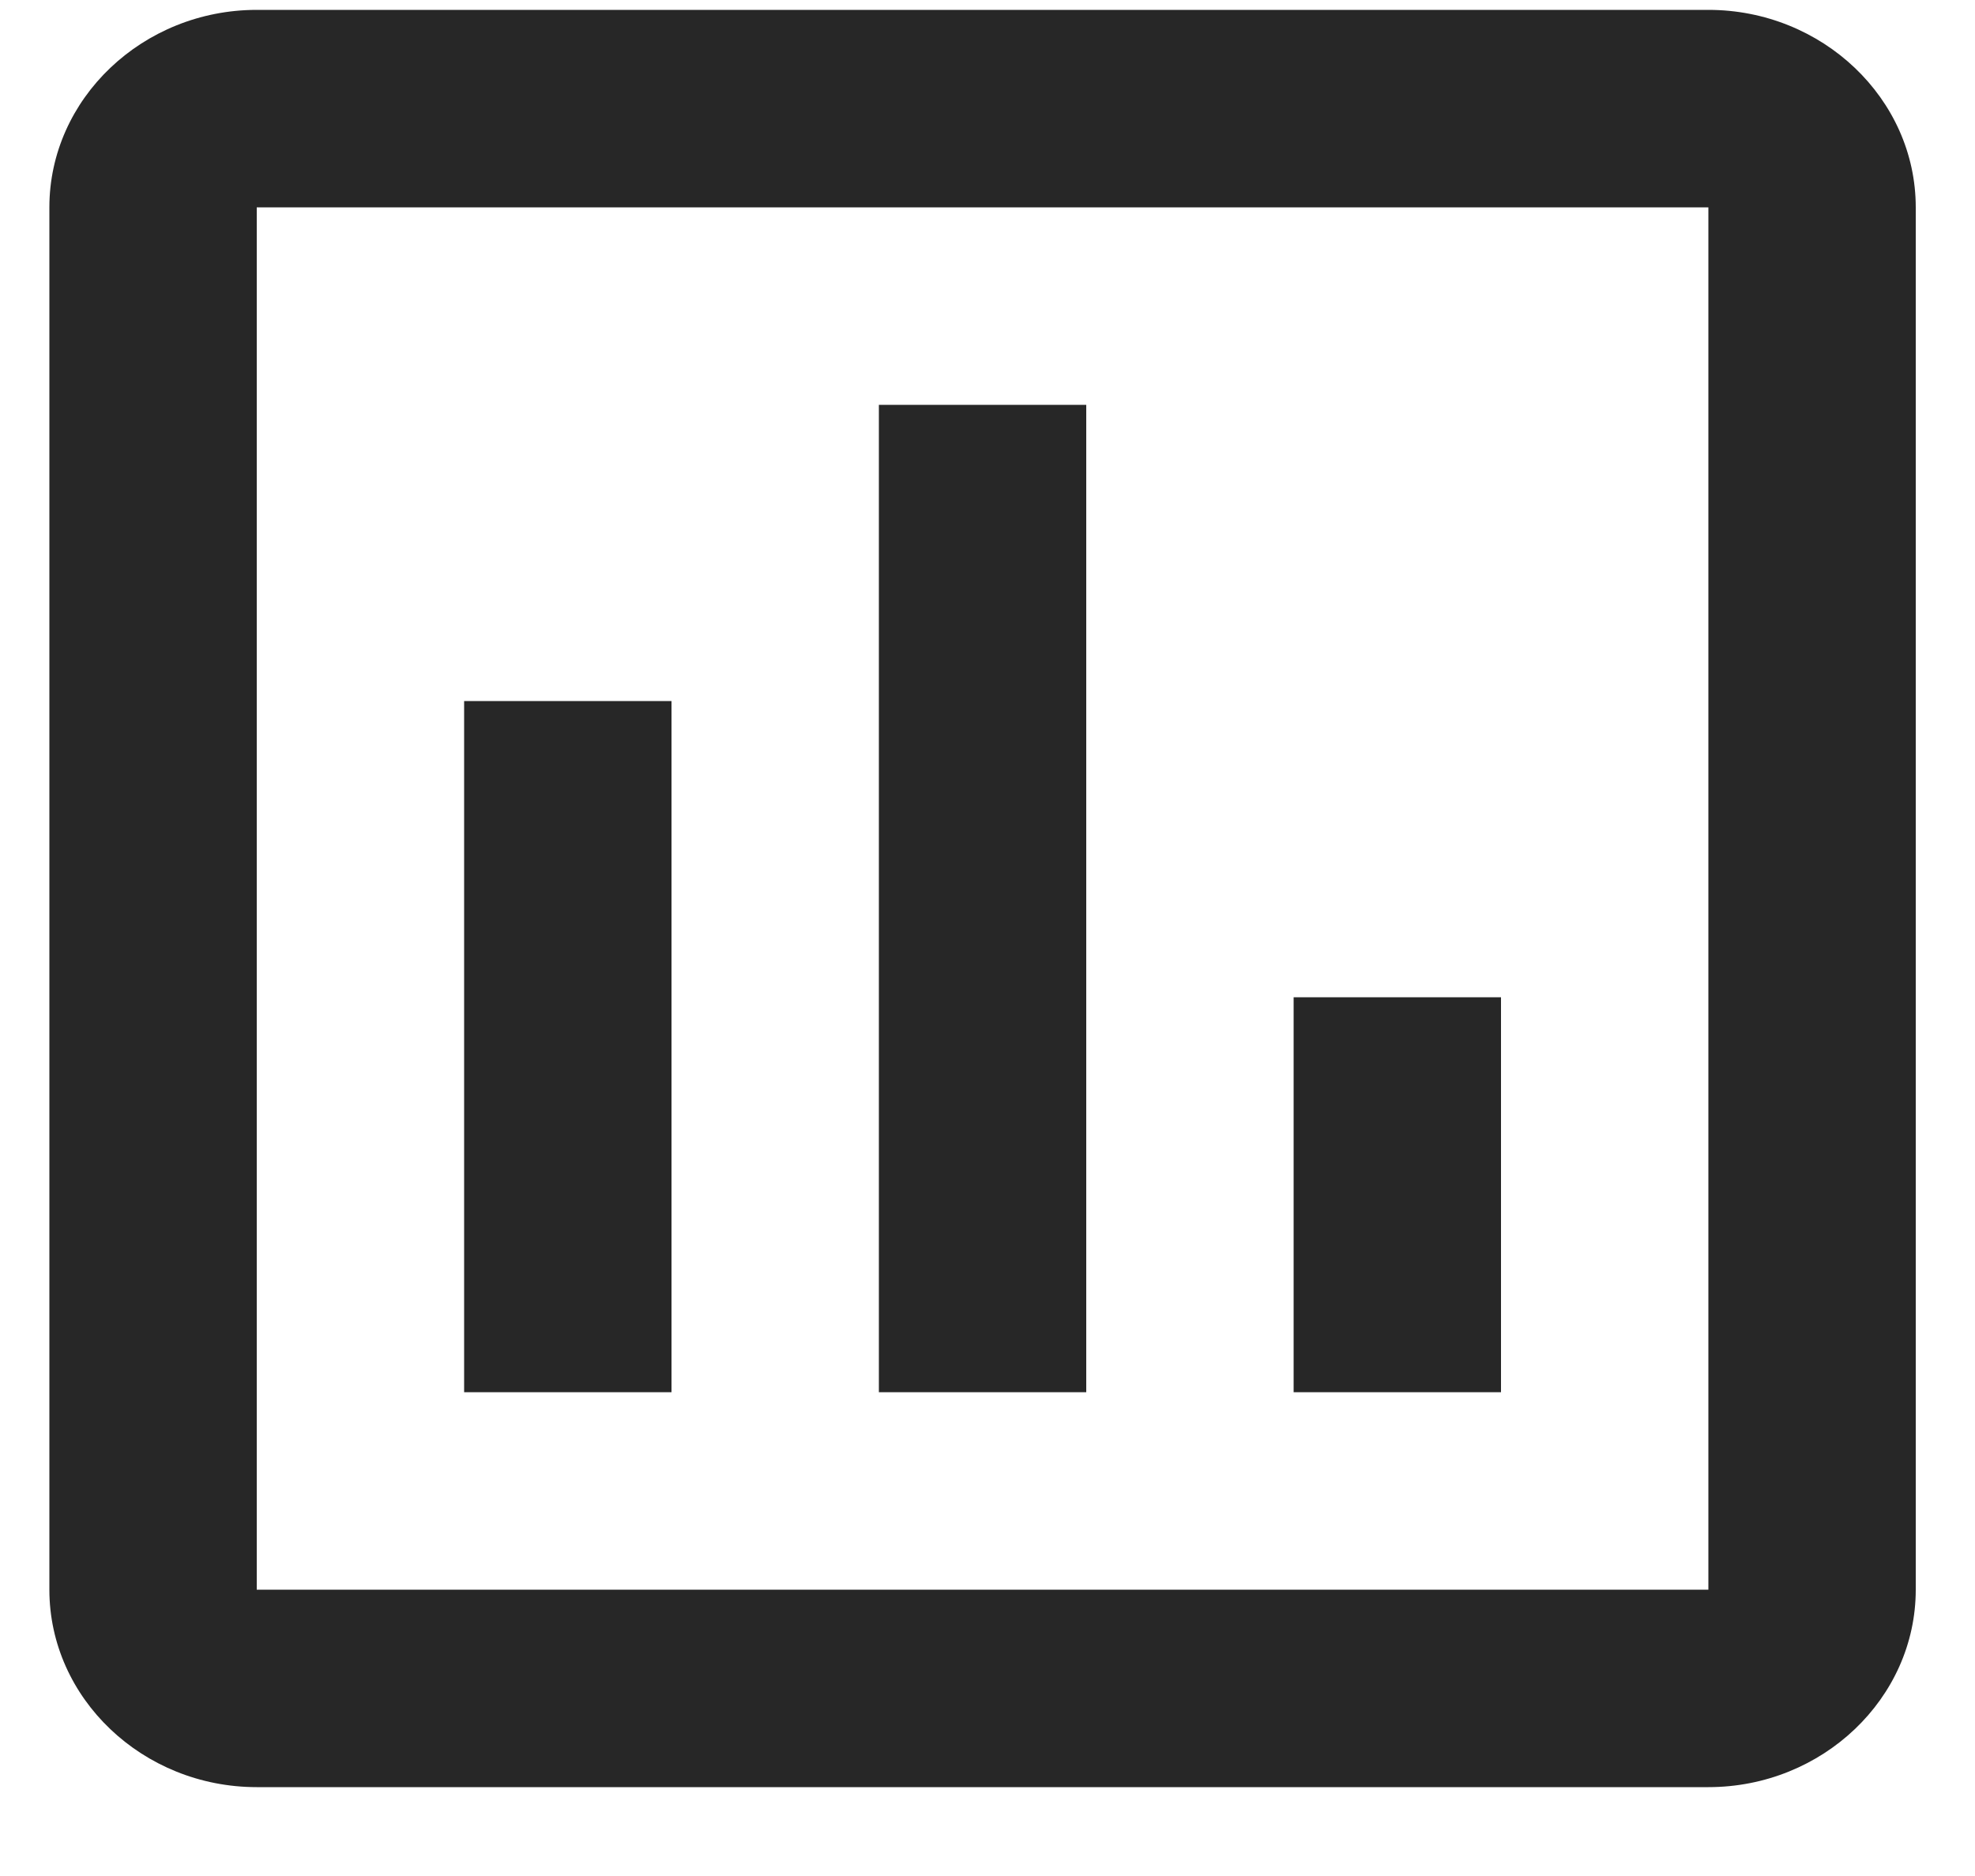<?xml version="1.0" encoding="UTF-8"?> <svg xmlns="http://www.w3.org/2000/svg" width="20" height="19" viewBox="0 0 20 19" fill="none"> <path d="M17.3 0.1H2.6C1.445 0.1 0.5 1 0.5 2.1V16.1C0.5 17.2 1.445 18.1 2.6 18.1H17.3C18.455 18.1 19.4 17.2 19.4 16.1V2.1C19.4 1 18.455 0.1 17.3 0.1ZM17.3 16.1H2.6V2.1H17.3V16.1ZM4.7 7.1H6.8V14.1H4.7V7.1ZM8.9 4.1H11V14.1H8.9V4.1ZM13.1 10.1H15.2V14.1H13.1V10.1Z" fill="#272727"></path> </svg> 